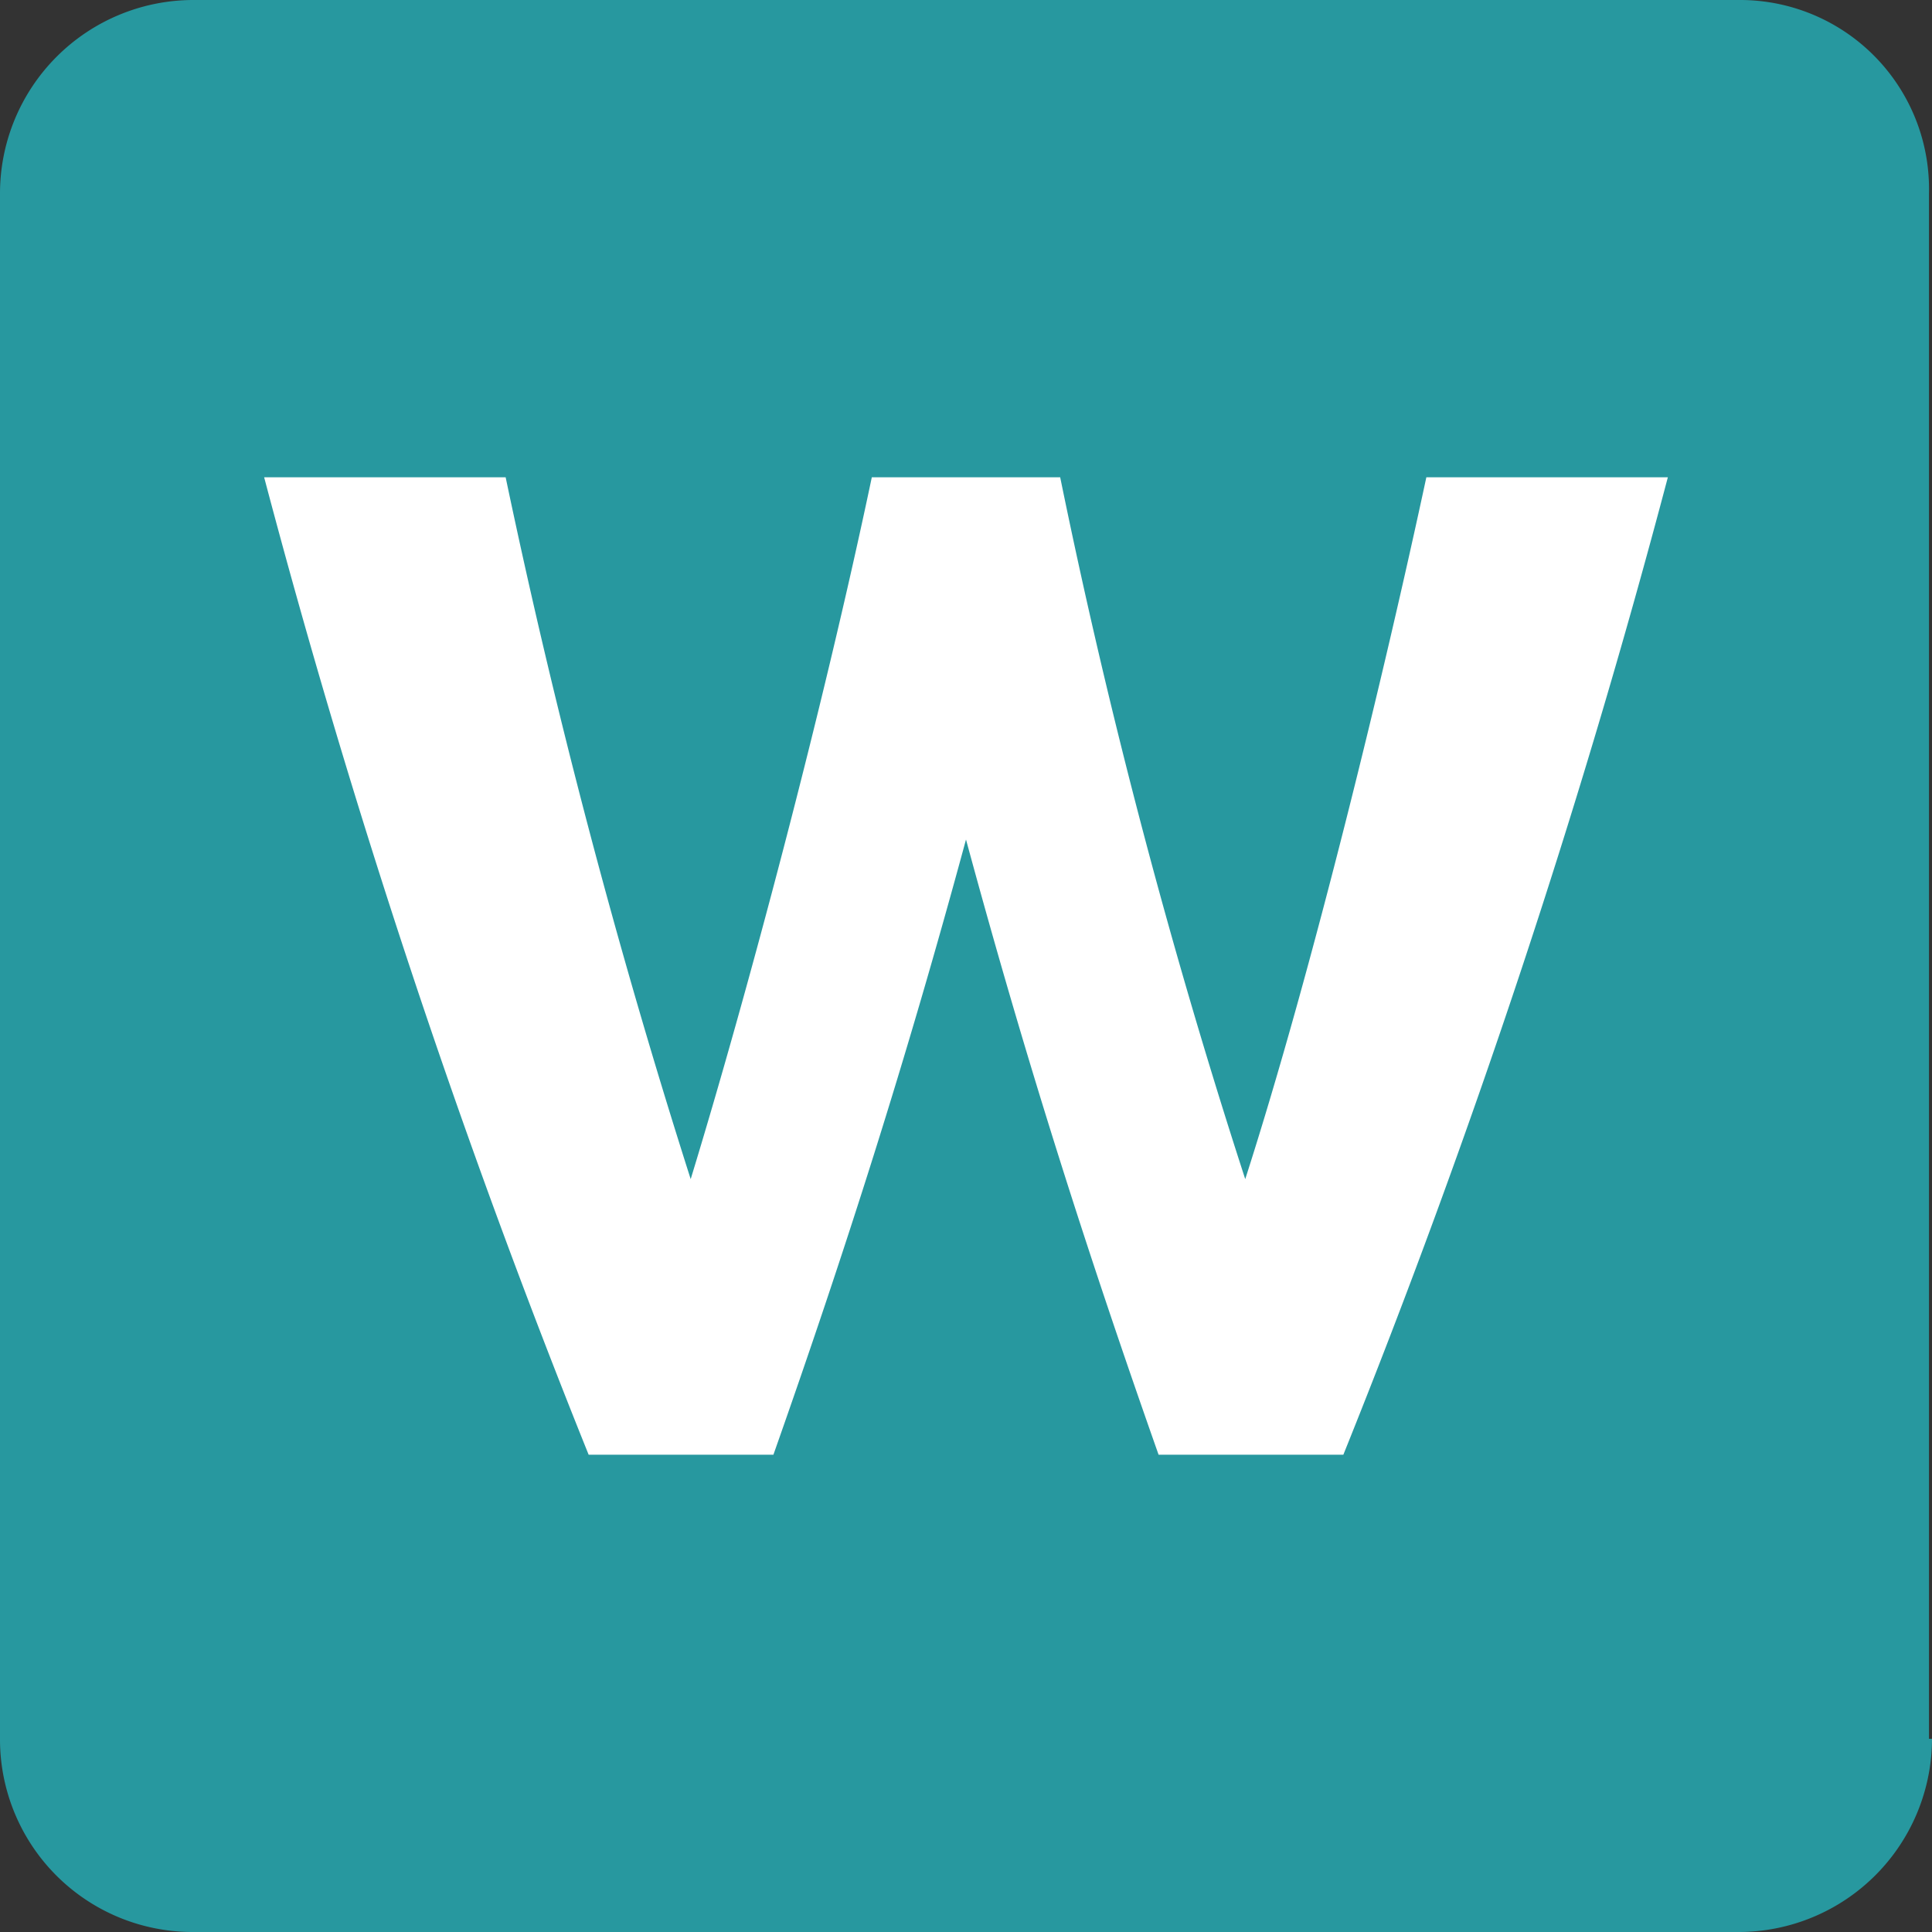 <svg xmlns="http://www.w3.org/2000/svg" viewBox="0 0 64 64"><rect x="0" y="0" width="64" height="64" fill="#333333" stroke="none"/><defs><style>.cls-1{fill:#27989f;}.cls-2{fill:#fff;}</style></defs><title>workato-logo</title><g id="Layer_2" data-name="Layer 2"><g id="Layer_1-2" data-name="Layer 1"><path class="cls-1" d="M64,57.6A6.41,6.41,0,0,1,57.6,64H6.4A6.38,6.38,0,0,1,0,57.6V6.4A6.41,6.41,0,0,1,6.4,0H57.6a6.26,6.26,0,0,1,6.3,6.4V57.6Z"/><path class="cls-2" d="M25.62,48.19H19.5A274.2,274.2,0,0,1,8.75,15.81h8a235.41,235.41,0,0,0,6.13,23.25c1.87-6.12,4.37-15.5,6-23.25h6.24a214.09,214.09,0,0,0,6.13,23.25c2.25-7,4.63-16.87,6-23.25h8A274.2,274.2,0,0,1,44.5,48.19H38.38C36,41.44,34,35.19,32,27.81,30,35.19,28,41.44,25.62,48.19Z"/></g></g></svg>